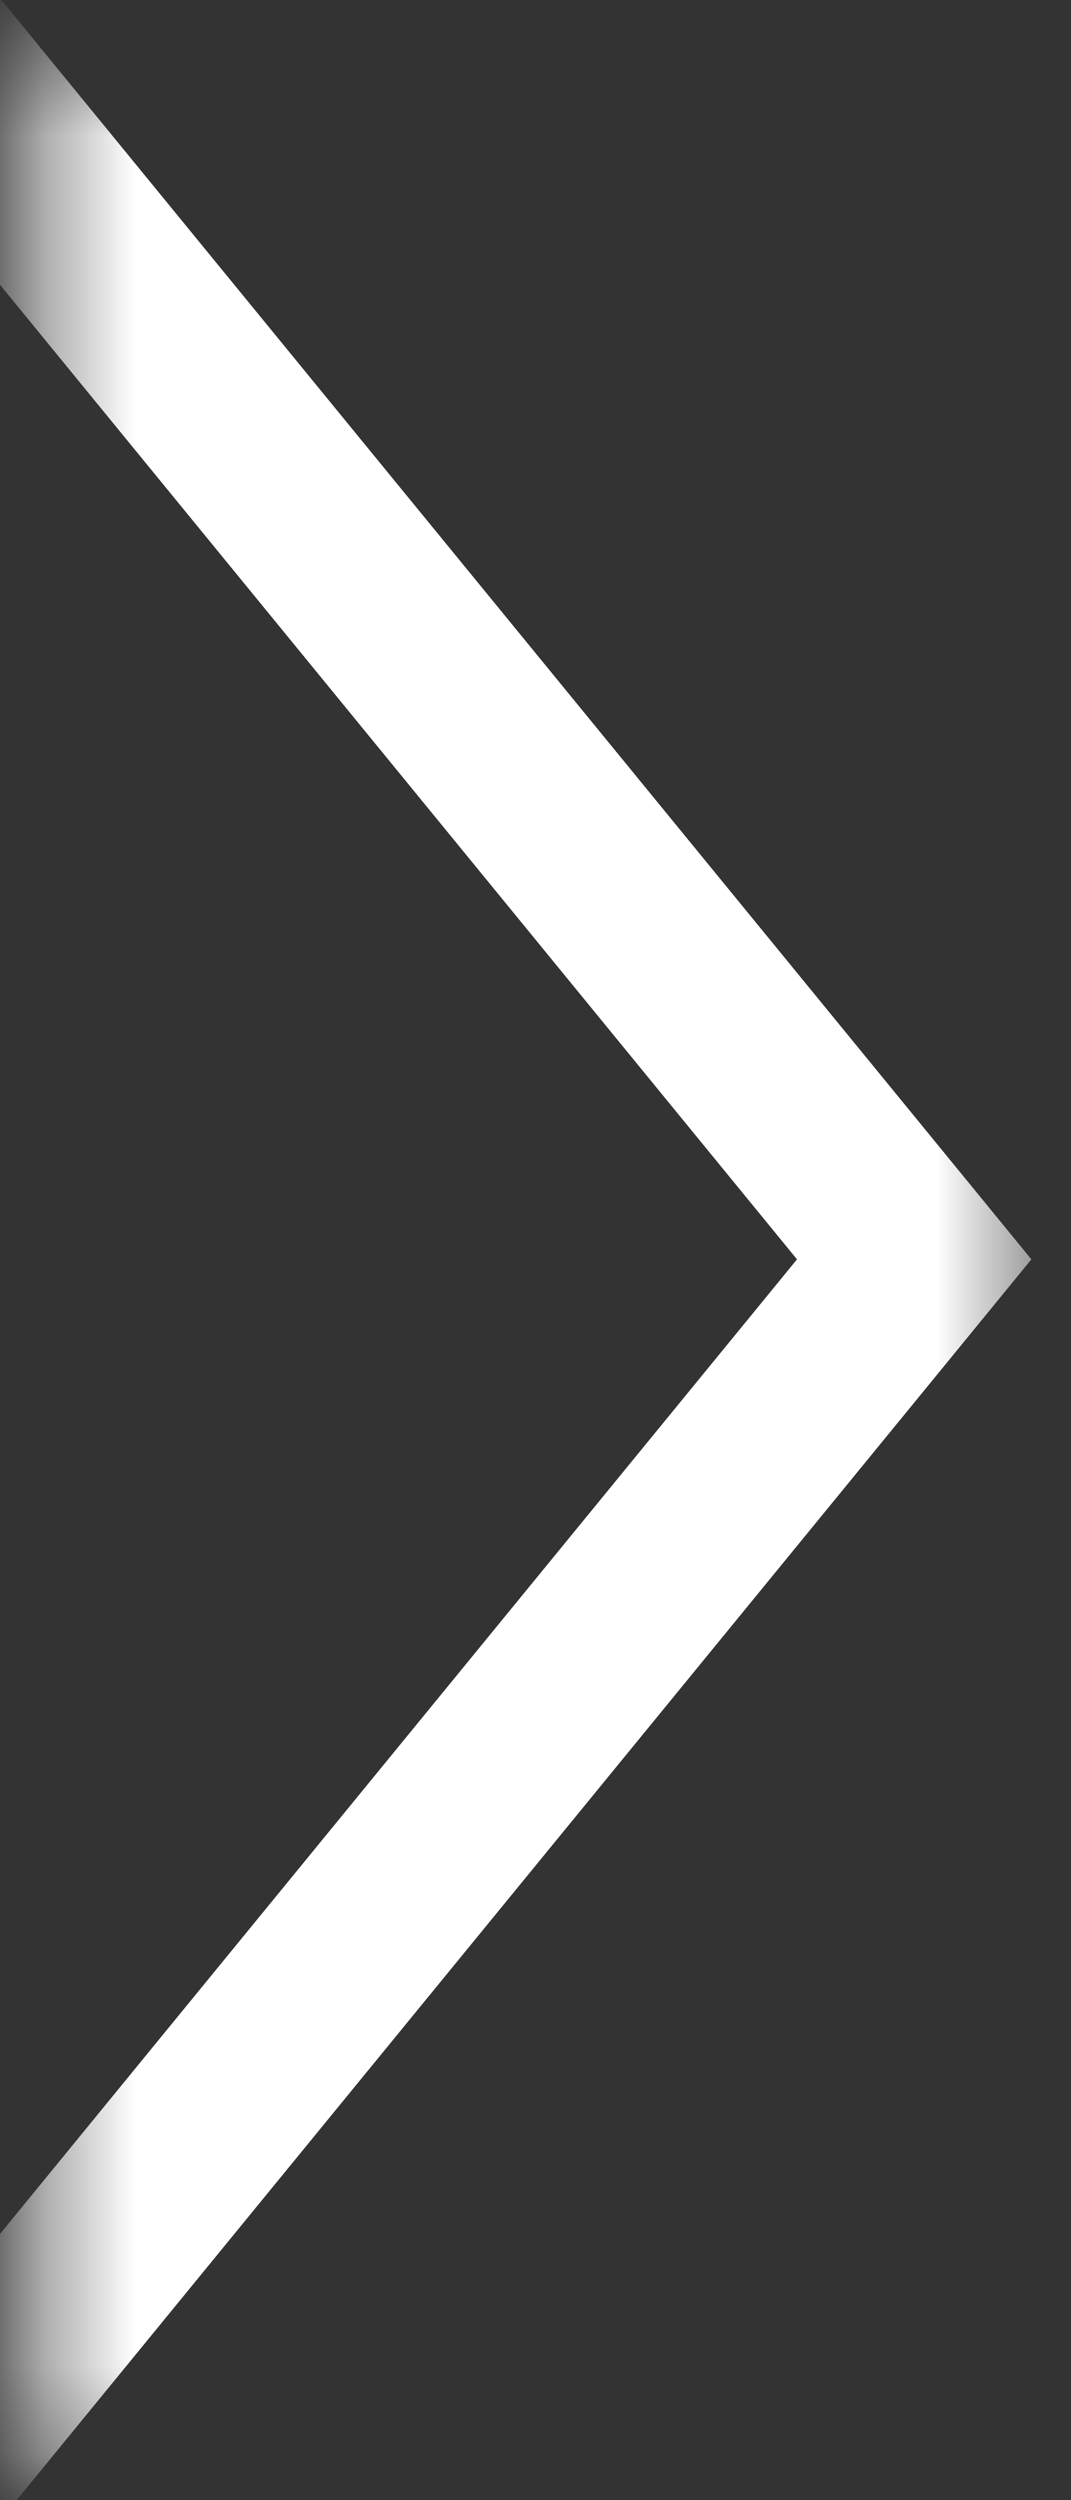 <?xml version="1.0" encoding="UTF-8"?> <svg xmlns="http://www.w3.org/2000/svg" width="12" height="28" viewBox="0 0 12 28" fill="none"><rect x="0" y="0" width="12" height="28" fill="#333333" stroke="none"/> <mask id="mask0" mask-type="alpha" maskUnits="userSpaceOnUse" x="0" y="0" width="12" height="28"> <rect x="0.4" y="27.709" width="27.255" height="11.155" transform="rotate(-90 0.4 27.709)" fill="#C4C4C4"></rect> </mask> <g mask="url(#mask0)"> <path d="M8.93 14.104L-3.264 -0.8L-3.264 -4.008L11.556 14.104L-3.264 32.217L-3.264 29.008L8.93 14.104Z" fill="white"></path> </g> </svg> 